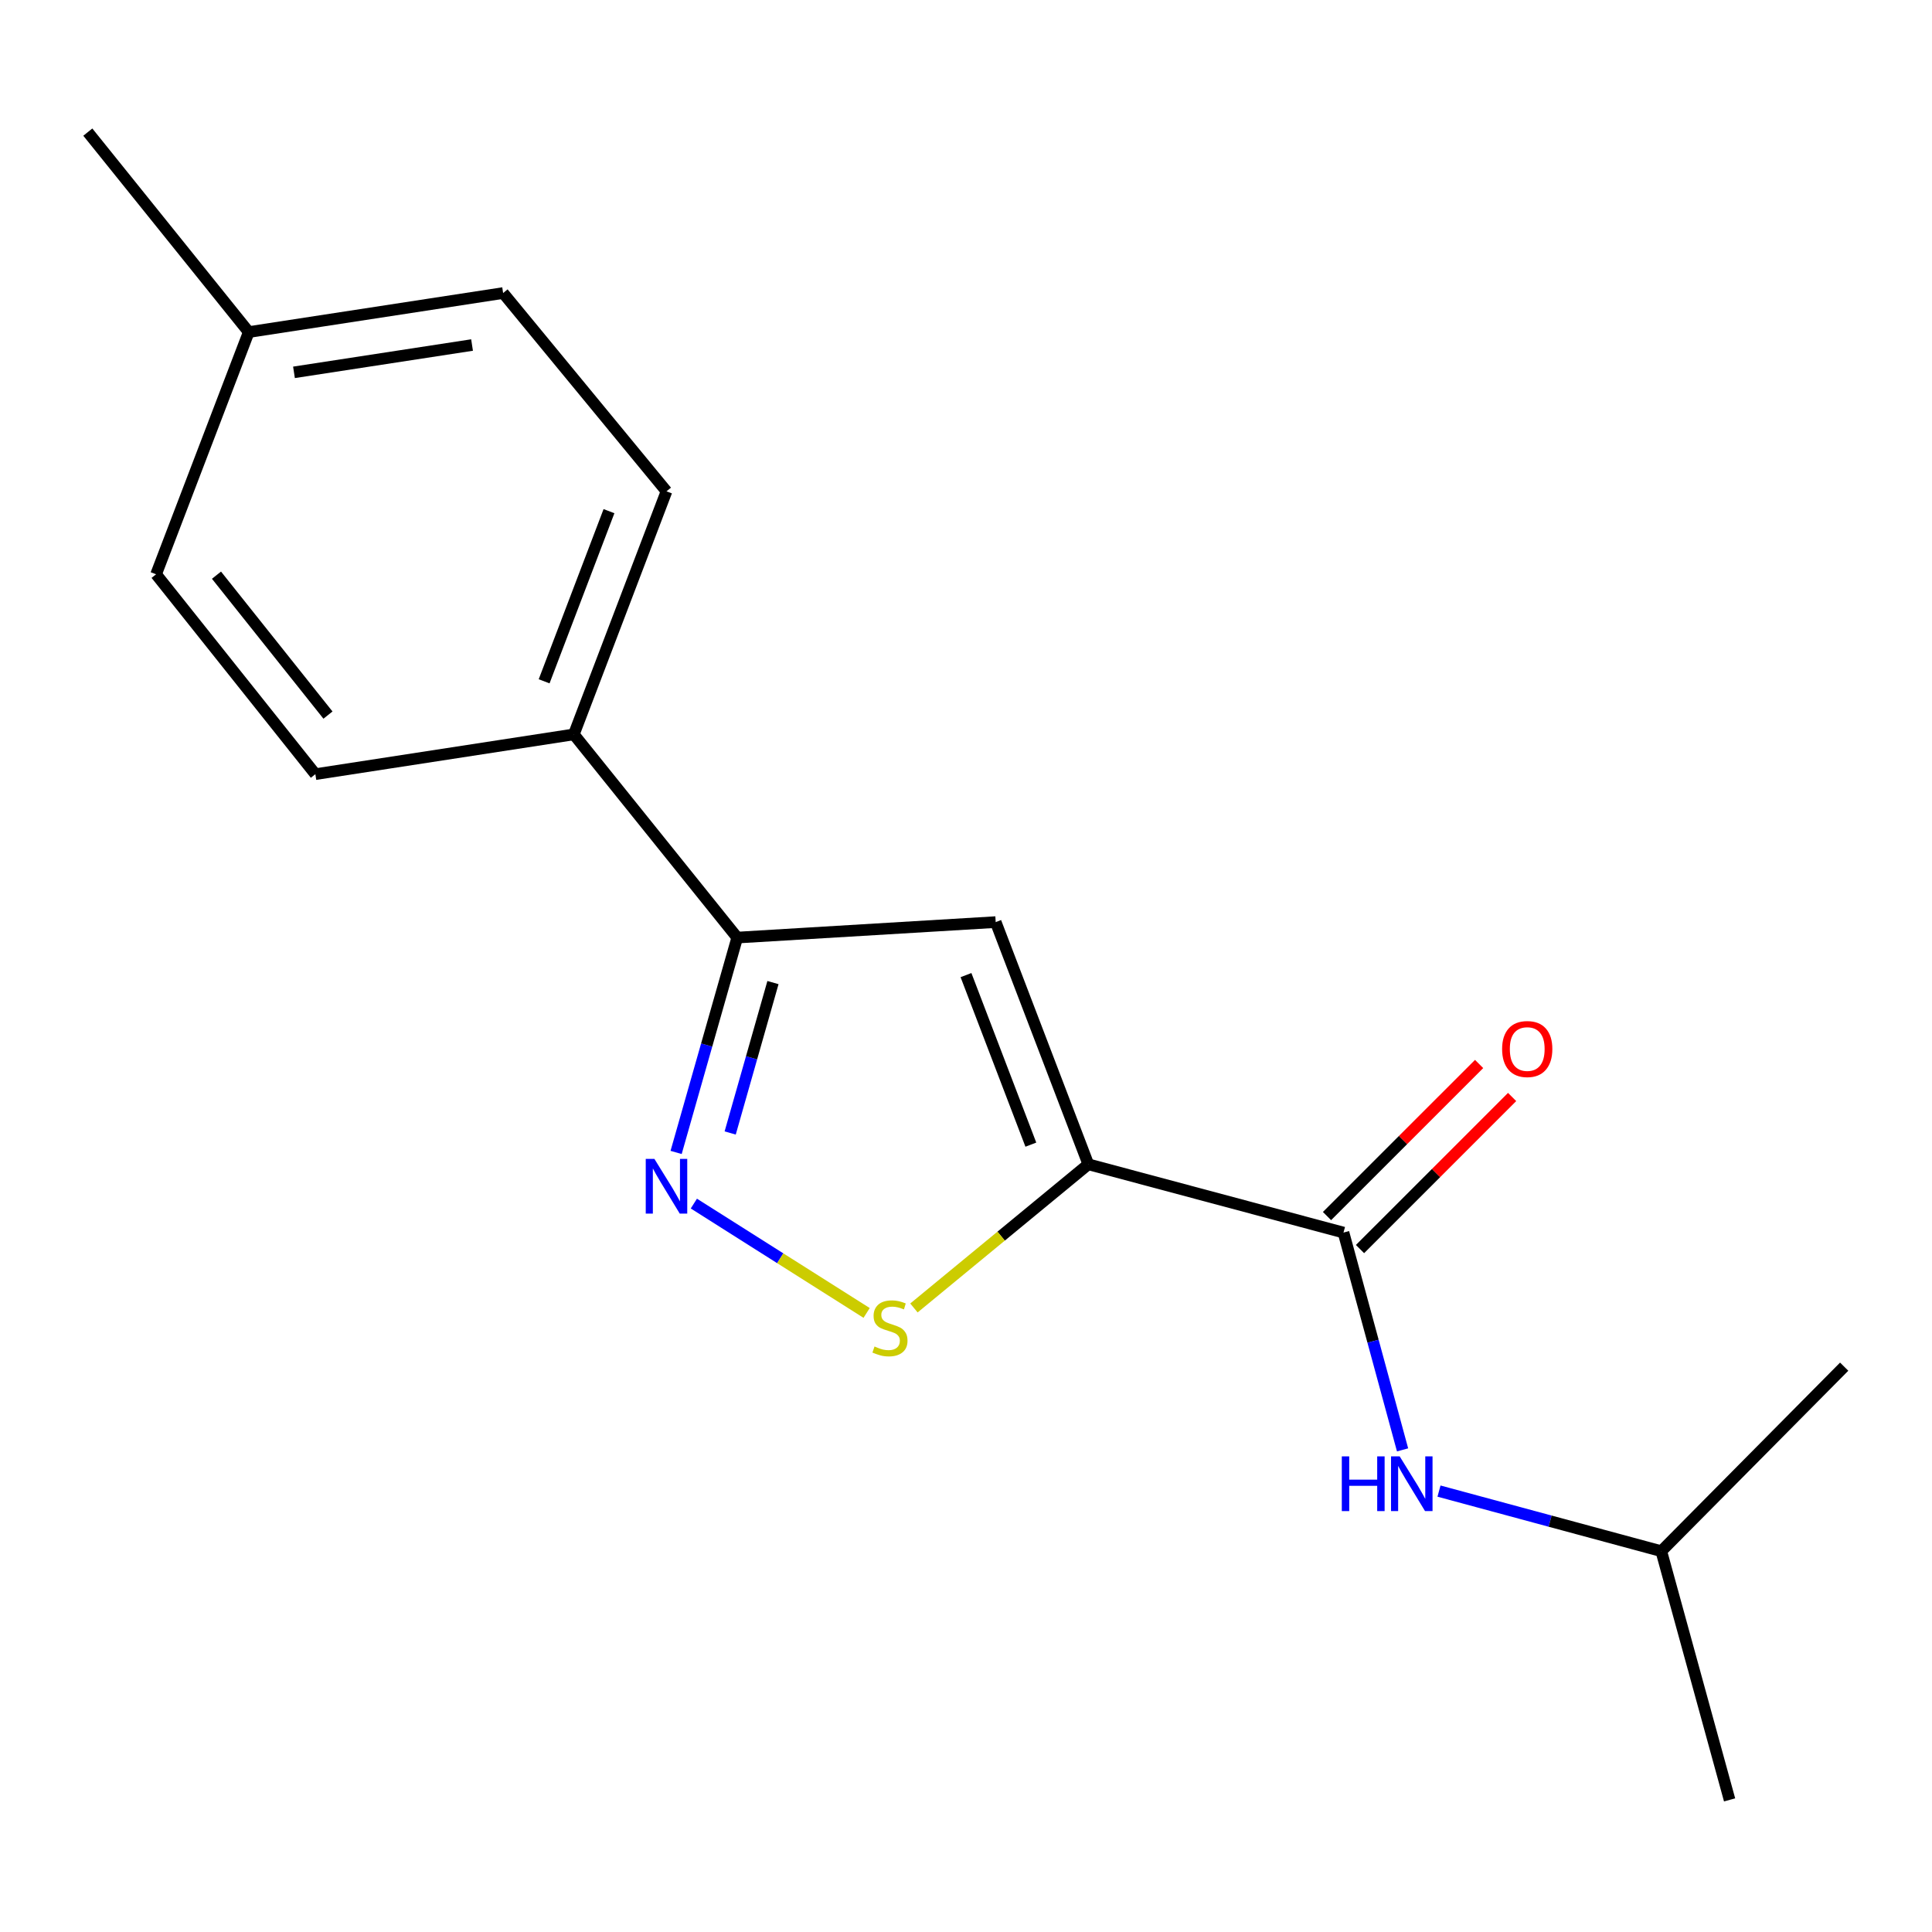 <?xml version='1.0' encoding='iso-8859-1'?>
<svg version='1.1' baseProfile='full'
              xmlns='http://www.w3.org/2000/svg'
                      xmlns:rdkit='http://www.rdkit.org/xml'
                      xmlns:xlink='http://www.w3.org/1999/xlink'
                  xml:space='preserve'
width='1000px' height='1000px' viewBox='0 0 1000 1000'>
<!-- END OF HEADER -->
<rect style='opacity:1.0;fill:#FFFFFF;stroke:none' width='1000' height='1000' x='0' y='0'> </rect>
<path class='bond-0' d='M 563.324,602.637 L 515.368,477.277' style='fill:none;fill-rule:evenodd;stroke:#000000;stroke-width:6px;stroke-linecap:butt;stroke-linejoin:miter;stroke-opacity:1' />
<path class='bond-0' d='M 533.566,592.465 L 499.997,504.713' style='fill:none;fill-rule:evenodd;stroke:#000000;stroke-width:6px;stroke-linecap:butt;stroke-linejoin:miter;stroke-opacity:1' />
<path class='bond-2' d='M 563.324,602.637 L 518.189,639.82' style='fill:none;fill-rule:evenodd;stroke:#000000;stroke-width:6px;stroke-linecap:butt;stroke-linejoin:miter;stroke-opacity:1' />
<path class='bond-2' d='M 518.189,639.82 L 473.053,677.002' style='fill:none;fill-rule:evenodd;stroke:#CCCC00;stroke-width:6px;stroke-linecap:butt;stroke-linejoin:miter;stroke-opacity:1' />
<path class='bond-3' d='M 563.324,602.637 L 695.396,637.977' style='fill:none;fill-rule:evenodd;stroke:#000000;stroke-width:6px;stroke-linecap:butt;stroke-linejoin:miter;stroke-opacity:1' />
<path class='bond-4' d='M 515.368,477.277 L 381.592,485.29' style='fill:none;fill-rule:evenodd;stroke:#000000;stroke-width:6px;stroke-linecap:butt;stroke-linejoin:miter;stroke-opacity:1' />
<path class='bond-1' d='M 359.14,622.97 L 403.852,651.272' style='fill:none;fill-rule:evenodd;stroke:#0000FF;stroke-width:6px;stroke-linecap:butt;stroke-linejoin:miter;stroke-opacity:1' />
<path class='bond-1' d='M 403.852,651.272 L 448.564,679.573' style='fill:none;fill-rule:evenodd;stroke:#CCCC00;stroke-width:6px;stroke-linecap:butt;stroke-linejoin:miter;stroke-opacity:1' />
<path class='bond-17' d='M 349.957,596.5 L 365.775,540.895' style='fill:none;fill-rule:evenodd;stroke:#0000FF;stroke-width:6px;stroke-linecap:butt;stroke-linejoin:miter;stroke-opacity:1' />
<path class='bond-17' d='M 365.775,540.895 L 381.592,485.29' style='fill:none;fill-rule:evenodd;stroke:#000000;stroke-width:6px;stroke-linecap:butt;stroke-linejoin:miter;stroke-opacity:1' />
<path class='bond-17' d='M 377.94,586.429 L 389.012,547.505' style='fill:none;fill-rule:evenodd;stroke:#0000FF;stroke-width:6px;stroke-linecap:butt;stroke-linejoin:miter;stroke-opacity:1' />
<path class='bond-17' d='M 389.012,547.505 L 400.084,508.581' style='fill:none;fill-rule:evenodd;stroke:#000000;stroke-width:6px;stroke-linecap:butt;stroke-linejoin:miter;stroke-opacity:1' />
<path class='bond-5' d='M 695.396,637.977 L 710.683,694.215' style='fill:none;fill-rule:evenodd;stroke:#000000;stroke-width:6px;stroke-linecap:butt;stroke-linejoin:miter;stroke-opacity:1' />
<path class='bond-5' d='M 710.683,694.215 L 725.971,750.453' style='fill:none;fill-rule:evenodd;stroke:#0000FF;stroke-width:6px;stroke-linecap:butt;stroke-linejoin:miter;stroke-opacity:1' />
<path class='bond-7' d='M 703.937,646.519 L 743.303,607.159' style='fill:none;fill-rule:evenodd;stroke:#000000;stroke-width:6px;stroke-linecap:butt;stroke-linejoin:miter;stroke-opacity:1' />
<path class='bond-7' d='M 743.303,607.159 L 782.669,567.798' style='fill:none;fill-rule:evenodd;stroke:#FF0000;stroke-width:6px;stroke-linecap:butt;stroke-linejoin:miter;stroke-opacity:1' />
<path class='bond-7' d='M 686.855,629.435 L 726.221,590.074' style='fill:none;fill-rule:evenodd;stroke:#000000;stroke-width:6px;stroke-linecap:butt;stroke-linejoin:miter;stroke-opacity:1' />
<path class='bond-7' d='M 726.221,590.074 L 765.587,550.714' style='fill:none;fill-rule:evenodd;stroke:#FF0000;stroke-width:6px;stroke-linecap:butt;stroke-linejoin:miter;stroke-opacity:1' />
<path class='bond-6' d='M 381.592,485.29 L 297.021,380.116' style='fill:none;fill-rule:evenodd;stroke:#000000;stroke-width:6px;stroke-linecap:butt;stroke-linejoin:miter;stroke-opacity:1' />
<path class='bond-13' d='M 744.82,771.789 L 802.351,787.34' style='fill:none;fill-rule:evenodd;stroke:#0000FF;stroke-width:6px;stroke-linecap:butt;stroke-linejoin:miter;stroke-opacity:1' />
<path class='bond-13' d='M 802.351,787.34 L 859.881,802.892' style='fill:none;fill-rule:evenodd;stroke:#000000;stroke-width:6px;stroke-linecap:butt;stroke-linejoin:miter;stroke-opacity:1' />
<path class='bond-8' d='M 297.021,380.116 L 344.977,254.312' style='fill:none;fill-rule:evenodd;stroke:#000000;stroke-width:6px;stroke-linecap:butt;stroke-linejoin:miter;stroke-opacity:1' />
<path class='bond-8' d='M 281.64,352.64 L 315.209,264.577' style='fill:none;fill-rule:evenodd;stroke:#000000;stroke-width:6px;stroke-linecap:butt;stroke-linejoin:miter;stroke-opacity:1' />
<path class='bond-9' d='M 297.021,380.116 L 163.232,400.705' style='fill:none;fill-rule:evenodd;stroke:#000000;stroke-width:6px;stroke-linecap:butt;stroke-linejoin:miter;stroke-opacity:1' />
<path class='bond-10' d='M 344.977,254.312 L 260.419,151.675' style='fill:none;fill-rule:evenodd;stroke:#000000;stroke-width:6px;stroke-linecap:butt;stroke-linejoin:miter;stroke-opacity:1' />
<path class='bond-11' d='M 163.232,400.705 L 80.794,297.249' style='fill:none;fill-rule:evenodd;stroke:#000000;stroke-width:6px;stroke-linecap:butt;stroke-linejoin:miter;stroke-opacity:1' />
<path class='bond-11' d='M 169.76,370.131 L 112.054,297.712' style='fill:none;fill-rule:evenodd;stroke:#000000;stroke-width:6px;stroke-linecap:butt;stroke-linejoin:miter;stroke-opacity:1' />
<path class='bond-18' d='M 260.419,151.675 L 128.751,171.875' style='fill:none;fill-rule:evenodd;stroke:#000000;stroke-width:6px;stroke-linecap:butt;stroke-linejoin:miter;stroke-opacity:1' />
<path class='bond-18' d='M 244.333,178.585 L 152.165,192.725' style='fill:none;fill-rule:evenodd;stroke:#000000;stroke-width:6px;stroke-linecap:butt;stroke-linejoin:miter;stroke-opacity:1' />
<path class='bond-12' d='M 80.794,297.249 L 128.751,171.875' style='fill:none;fill-rule:evenodd;stroke:#000000;stroke-width:6px;stroke-linecap:butt;stroke-linejoin:miter;stroke-opacity:1' />
<path class='bond-14' d='M 128.751,171.875 L 45.455,68.379' style='fill:none;fill-rule:evenodd;stroke:#000000;stroke-width:6px;stroke-linecap:butt;stroke-linejoin:miter;stroke-opacity:1' />
<path class='bond-15' d='M 859.881,802.892 L 895.234,931.621' style='fill:none;fill-rule:evenodd;stroke:#000000;stroke-width:6px;stroke-linecap:butt;stroke-linejoin:miter;stroke-opacity:1' />
<path class='bond-16' d='M 859.881,802.892 L 954.545,707.381' style='fill:none;fill-rule:evenodd;stroke:#000000;stroke-width:6px;stroke-linecap:butt;stroke-linejoin:miter;stroke-opacity:1' />
<path  class='atom-2' d='M 338.717 599.845
L 347.997 614.845
Q 348.917 616.325, 350.397 619.005
Q 351.877 621.685, 351.957 621.845
L 351.957 599.845
L 355.717 599.845
L 355.717 628.165
L 351.837 628.165
L 341.877 611.765
Q 340.717 609.845, 339.477 607.645
Q 338.277 605.445, 337.917 604.765
L 337.917 628.165
L 334.237 628.165
L 334.237 599.845
L 338.717 599.845
' fill='#0000FF'/>
<path  class='atom-3' d='M 452.647 696.942
Q 452.967 697.062, 454.287 697.622
Q 455.607 698.182, 457.047 698.542
Q 458.527 698.862, 459.967 698.862
Q 462.647 698.862, 464.207 697.582
Q 465.767 696.262, 465.767 693.982
Q 465.767 692.422, 464.967 691.462
Q 464.207 690.502, 463.007 689.982
Q 461.807 689.462, 459.807 688.862
Q 457.287 688.102, 455.767 687.382
Q 454.287 686.662, 453.207 685.142
Q 452.167 683.622, 452.167 681.062
Q 452.167 677.502, 454.567 675.302
Q 457.007 673.102, 461.807 673.102
Q 465.087 673.102, 468.807 674.662
L 467.887 677.742
Q 464.487 676.342, 461.927 676.342
Q 459.167 676.342, 457.647 677.502
Q 456.127 678.622, 456.167 680.582
Q 456.167 682.102, 456.927 683.022
Q 457.727 683.942, 458.847 684.462
Q 460.007 684.982, 461.927 685.582
Q 464.487 686.382, 466.007 687.182
Q 467.527 687.982, 468.607 689.622
Q 469.727 691.222, 469.727 693.982
Q 469.727 697.902, 467.087 700.022
Q 464.487 702.102, 460.127 702.102
Q 457.607 702.102, 455.687 701.542
Q 453.807 701.022, 451.567 700.102
L 452.647 696.942
' fill='#CCCC00'/>
<path  class='atom-6' d='M 694.516 753.821
L 698.356 753.821
L 698.356 765.861
L 712.836 765.861
L 712.836 753.821
L 716.676 753.821
L 716.676 782.141
L 712.836 782.141
L 712.836 769.061
L 698.356 769.061
L 698.356 782.141
L 694.516 782.141
L 694.516 753.821
' fill='#0000FF'/>
<path  class='atom-6' d='M 724.476 753.821
L 733.756 768.821
Q 734.676 770.301, 736.156 772.981
Q 737.636 775.661, 737.716 775.821
L 737.716 753.821
L 741.476 753.821
L 741.476 782.141
L 737.596 782.141
L 727.636 765.741
Q 726.476 763.821, 725.236 761.621
Q 724.036 759.421, 723.676 758.741
L 723.676 782.141
L 719.996 782.141
L 719.996 753.821
L 724.476 753.821
' fill='#0000FF'/>
<path  class='atom-8' d='M 777.49 542.976
Q 777.49 536.176, 780.85 532.376
Q 784.21 528.576, 790.49 528.576
Q 796.77 528.576, 800.13 532.376
Q 803.49 536.176, 803.49 542.976
Q 803.49 549.856, 800.09 553.776
Q 796.69 557.656, 790.49 557.656
Q 784.25 557.656, 780.85 553.776
Q 777.49 549.896, 777.49 542.976
M 790.49 554.456
Q 794.81 554.456, 797.13 551.576
Q 799.49 548.656, 799.49 542.976
Q 799.49 537.416, 797.13 534.616
Q 794.81 531.776, 790.49 531.776
Q 786.17 531.776, 783.81 534.576
Q 781.49 537.376, 781.49 542.976
Q 781.49 548.696, 783.81 551.576
Q 786.17 554.456, 790.49 554.456
' fill='#FF0000'/>
</svg>
